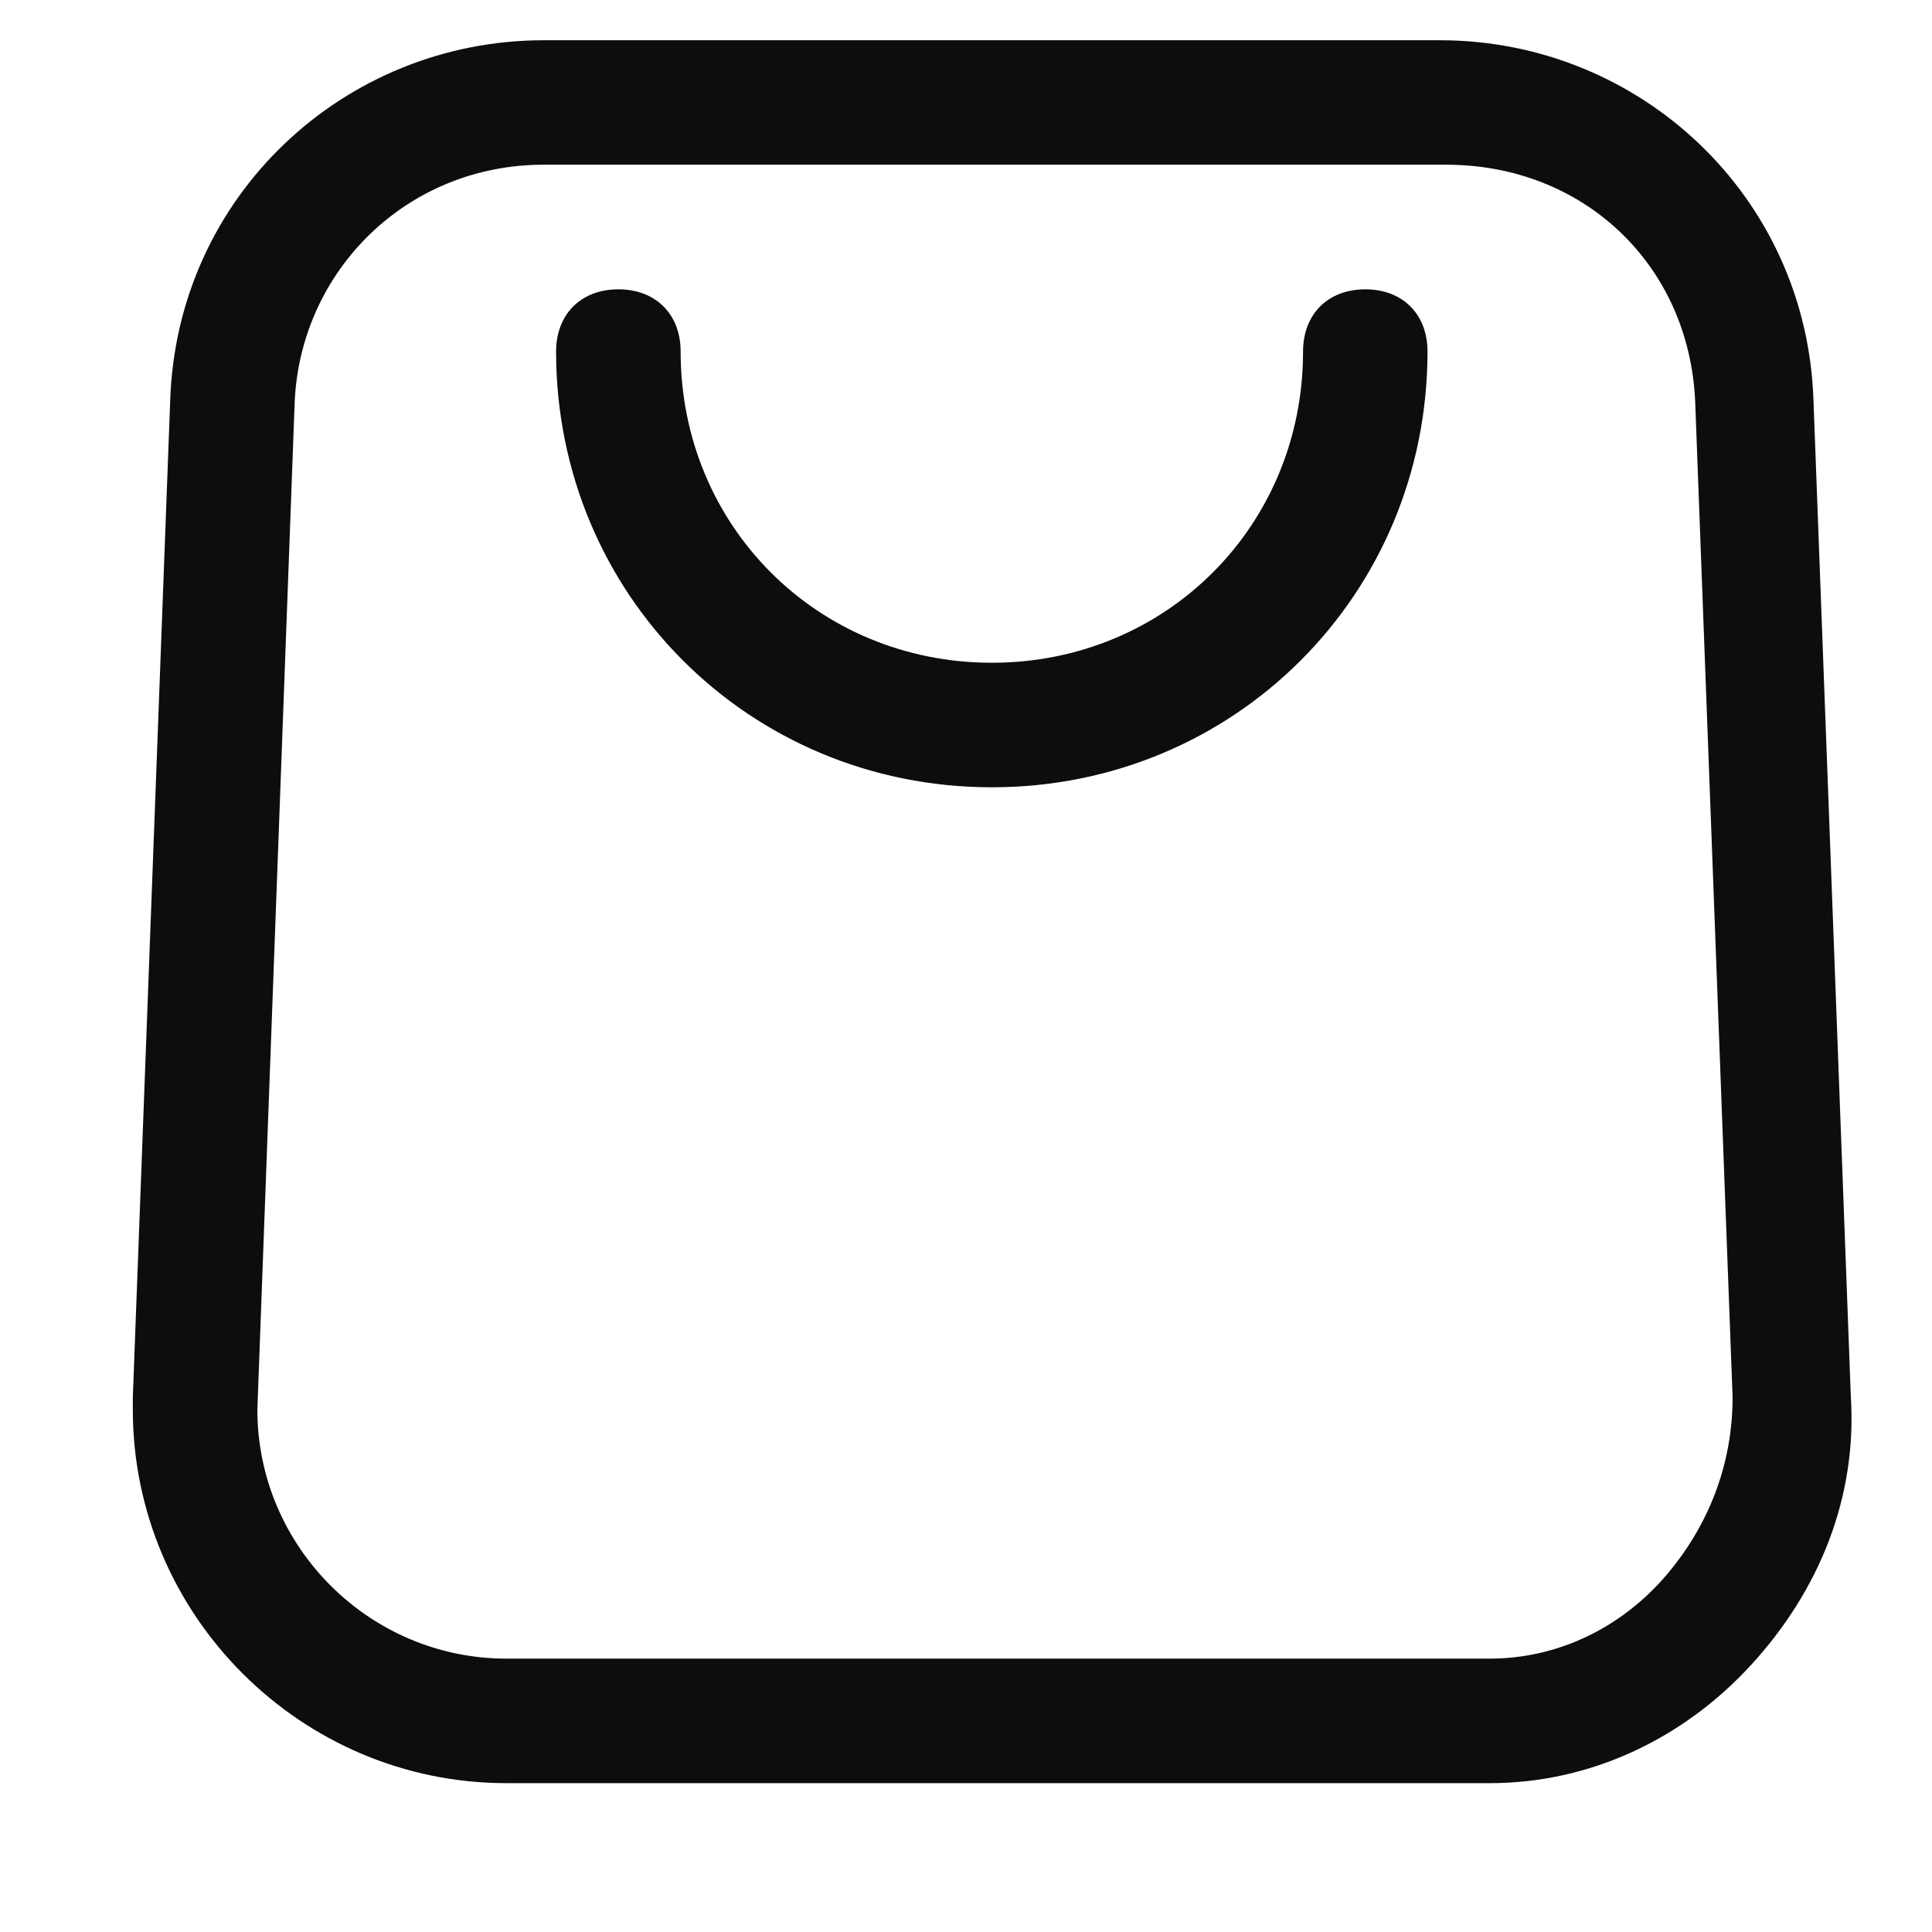 <svg width="24" height="24" viewBox="0 0 24 24" fill="none" xmlns="http://www.w3.org/2000/svg">
<path d="M18.352 22.151H6.29C3.738 22.151 1.65 20.063 1.65 17.511V17.357L2.114 4.985C2.192 2.433 4.279 0.5 6.754 0.5H17.888C20.363 0.5 22.45 2.433 22.528 4.985L22.992 17.357C23.069 18.594 22.605 19.753 21.754 20.681C20.904 21.609 19.744 22.151 18.507 22.151C18.507 22.151 18.43 22.151 18.352 22.151ZM6.754 2.046C5.053 2.046 3.738 3.361 3.661 4.985L3.197 17.511C3.197 19.212 4.589 20.604 6.29 20.604H18.507C19.357 20.604 20.131 20.217 20.672 19.599C21.213 18.98 21.523 18.207 21.523 17.357L21.058 4.985C20.981 3.284 19.667 2.046 17.966 2.046H6.754Z" fill="#0D0D0D"/>
<path d="M12.321 9.78C9.305 9.78 6.908 7.383 6.908 4.367C6.908 3.903 7.218 3.594 7.681 3.594C8.145 3.594 8.455 3.903 8.455 4.367C8.455 6.532 10.156 8.233 12.321 8.233C14.486 8.233 16.187 6.532 16.187 4.367C16.187 3.903 16.496 3.594 16.96 3.594C17.424 3.594 17.733 3.903 17.733 4.367C17.733 7.383 15.336 9.78 12.321 9.78Z" fill="#0D0D0D"/>
</svg>
